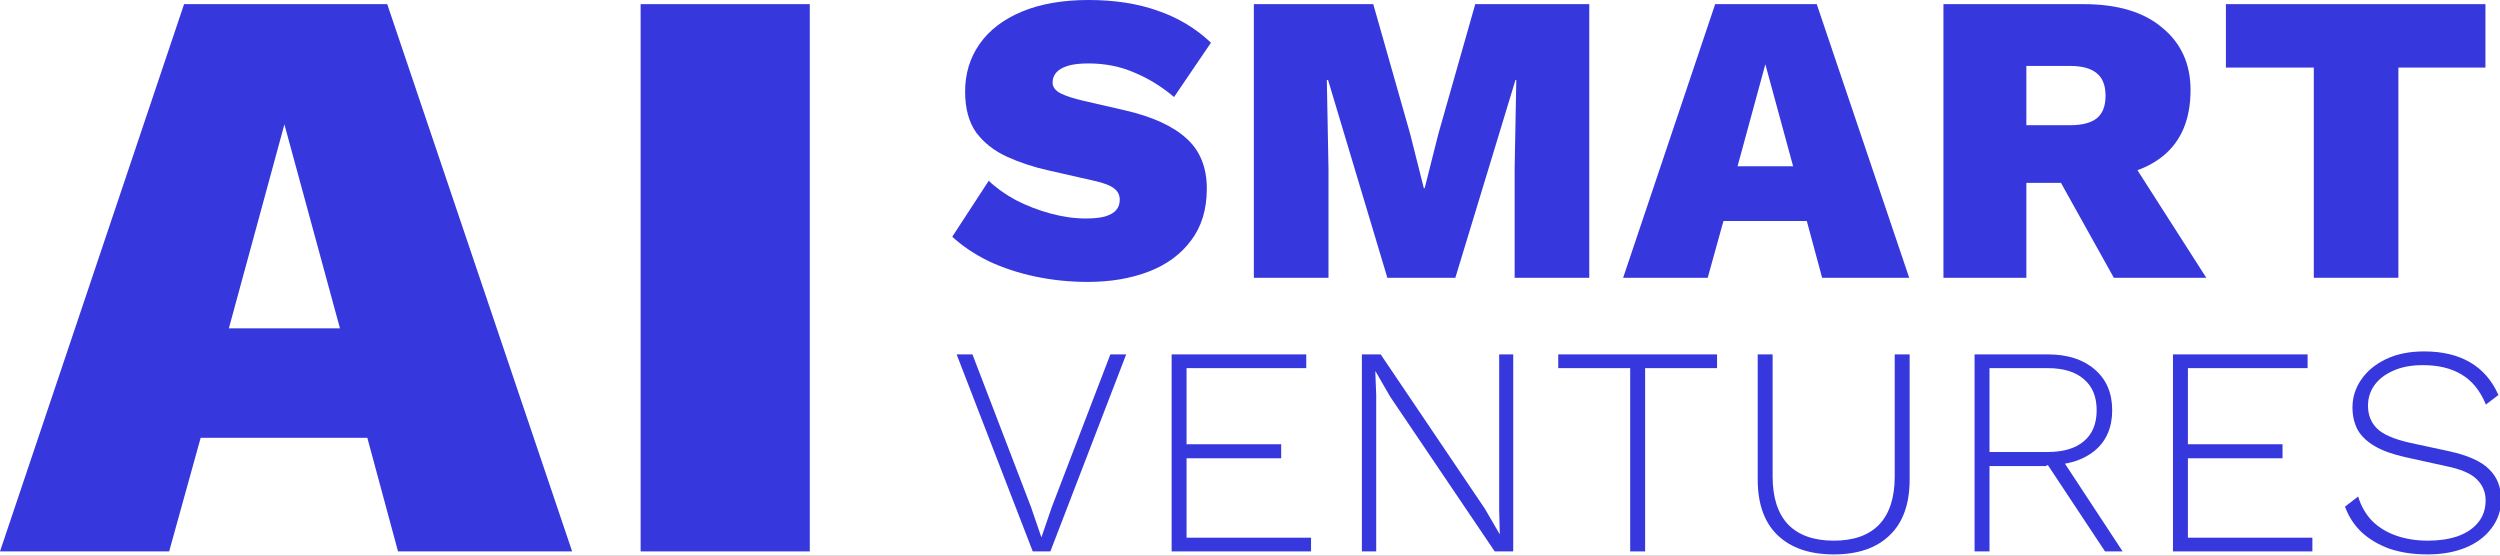 <?xml version="1.0" encoding="UTF-8"?>
<svg xmlns="http://www.w3.org/2000/svg" width="603" height="134" viewBox="0 0 603 134" fill="none">
  <rect x="0" y="0" width="603" height="134" fill="#808080" stroke="none"/>
  <g clip-path="url(#clip0_2001_2041)">
    <rect width="603" height="134" fill="white"></rect>
    <path d="M195.319 1V133H154.519V1H195.319Z" fill="#3737DE"></path>
    <path d="M138 133H96L88.6 105.6H48.4L40.8 133H0L44.4 1H93.4L138 133ZM55.2 79.2H82L68.6 30L55.2 79.2Z" fill="#3737DE"></path>
    <path d="M599.49 1V16.3H578.49V67H558.09V16.3H536.89V1H599.49Z" fill="#3737DE"></path>
    <path d="M502.559 1C510.759 1 517.092 2.9 521.559 6.7C526.092 10.433 528.359 15.433 528.359 21.7C528.359 28.7 526.159 34 521.759 37.6C517.359 41.2 511.025 43 502.759 43L500.759 44.1H488.759V67H468.759V1H502.559ZM499.259 30.2C502.125 30.2 504.259 29.667 505.659 28.6C507.125 27.467 507.859 25.633 507.859 23.1C507.859 20.567 507.125 18.733 505.659 17.6C504.259 16.467 502.125 15.9 499.259 15.9H488.759V30.2H499.259ZM511.359 34.5L532.159 67H509.859L493.759 38.1L511.359 34.5Z" fill="#3737DE"></path>
    <path d="M460.499 67H439.499L435.799 53.3H415.699L411.899 67H391.499L413.699 1H438.199L460.499 67ZM419.099 40.1H432.499L425.799 15.5L419.099 40.1Z" fill="#3737DE"></path>
    <path d="M383.331 1V67H365.331V40.6L365.731 19.3H365.531L351.031 67H334.631L320.331 19.3H320.031L320.431 40.6V67H302.431V1H331.231L340.131 32.3L343.431 45.4H343.631L346.931 32.3L355.831 1H383.331Z" fill="#3737DE"></path>
    <path d="M262.584 0C268.851 0 274.418 0.867 279.284 2.6C284.151 4.267 288.418 6.833 292.084 10.3L283.184 23.4C280.184 20.867 276.984 18.9 273.584 17.5C270.251 16.033 266.551 15.3 262.484 15.3C260.418 15.3 258.751 15.5 257.484 15.9C256.218 16.3 255.284 16.867 254.684 17.6C254.151 18.267 253.884 19.033 253.884 19.9C253.884 20.967 254.518 21.833 255.784 22.5C257.118 23.167 258.951 23.767 261.284 24.3L271.284 26.6C277.951 28.133 282.918 30.4 286.184 33.4C289.451 36.333 291.084 40.367 291.084 45.5C291.084 50.5 289.818 54.667 287.284 58C284.818 61.333 281.418 63.833 277.084 65.5C272.751 67.167 267.851 68 262.384 68C258.051 68 253.818 67.567 249.684 66.7C245.618 65.833 241.884 64.6 238.484 63C235.084 61.333 232.151 59.367 229.684 57.1L238.484 43.6C240.284 45.333 242.484 46.9 245.084 48.3C247.684 49.633 250.451 50.7 253.384 51.5C256.318 52.3 259.151 52.7 261.884 52.7C263.818 52.7 265.384 52.533 266.584 52.2C267.851 51.8 268.751 51.267 269.284 50.6C269.818 49.933 270.084 49.133 270.084 48.2C270.084 47.067 269.651 46.167 268.784 45.5C267.918 44.767 266.284 44.133 263.884 43.6L252.884 41.1C249.284 40.3 245.951 39.2 242.884 37.8C239.818 36.4 237.351 34.467 235.484 32C233.684 29.467 232.784 26.167 232.784 22.1C232.784 17.767 233.951 13.933 236.284 10.6C238.618 7.267 242.018 4.667 246.484 2.8C250.951 0.933 256.318 0 262.584 0Z" fill="#3737DE"></path>
    <path d="M584.696 84.76C589.064 84.76 592.736 85.624 595.712 87.352C598.736 89.08 601.04 91.72 602.624 95.272L599.6 97.576C598.208 94.216 596.24 91.792 593.696 90.304C591.2 88.816 588.104 88.072 584.408 88.072C581.576 88.072 579.176 88.528 577.208 89.44C575.24 90.304 573.728 91.48 572.672 92.968C571.664 94.408 571.16 96.04 571.16 97.864C571.16 100.072 571.88 101.896 573.32 103.336C574.76 104.776 577.4 105.928 581.24 106.792L590.6 108.808C595.256 109.816 598.52 111.28 600.392 113.2C602.312 115.072 603.272 117.496 603.272 120.472C603.272 123.064 602.504 125.368 600.968 127.384C599.48 129.4 597.416 130.96 594.776 132.064C592.136 133.168 589.04 133.72 585.488 133.72C582.08 133.72 579.032 133.264 576.344 132.352C573.704 131.392 571.472 130.072 569.648 128.392C567.824 126.664 566.48 124.6 565.616 122.2L568.784 119.752C569.456 122.008 570.56 123.952 572.096 125.584C573.68 127.168 575.624 128.368 577.928 129.184C580.232 130 582.8 130.408 585.632 130.408C588.32 130.408 590.72 130.048 592.832 129.328C594.944 128.56 596.576 127.456 597.728 126.016C598.928 124.576 599.528 122.8 599.528 120.688C599.528 118.672 598.808 116.968 597.368 115.576C595.976 114.184 593.48 113.128 589.88 112.408L580.088 110.248C577.064 109.576 574.616 108.688 572.744 107.584C570.872 106.48 569.504 105.16 568.64 103.624C567.824 102.04 567.416 100.264 567.416 98.296C567.416 95.848 568.112 93.616 569.504 91.6C570.896 89.536 572.888 87.88 575.48 86.632C578.072 85.384 581.144 84.76 584.696 84.76Z" fill="#3737DE"></path>
    <path d="M524.122 133V85.48H556.594V88.792H527.722V107.152H550.546V110.536H527.722V129.688H557.746V133H524.122Z" fill="#3737DE"></path>
    <path d="M493.908 85.48C498.66 85.48 502.428 86.68 505.212 89.08C508.044 91.48 509.46 94.768 509.46 98.944C509.46 103.12 508.044 106.384 505.212 108.736C502.38 111.04 498.588 112.192 493.836 112.192L493.476 112.408H479.868V133H476.268V85.48H493.908ZM493.836 109.024C497.676 109.024 500.604 108.16 502.62 106.432C504.684 104.704 505.716 102.208 505.716 98.944C505.716 95.68 504.684 93.184 502.62 91.456C500.604 89.68 497.676 88.792 493.836 88.792H479.868V109.024H493.836ZM496.644 109.672L511.98 133H507.732L493.62 111.688L496.644 109.672Z" fill="#3737DE"></path>
    <path d="M460.606 85.48V115.648C460.606 121.552 458.998 126.04 455.782 129.112C452.614 132.184 448.126 133.72 442.318 133.72C436.51 133.72 431.998 132.184 428.782 129.112C425.566 126.04 423.958 121.552 423.958 115.648V85.48H427.558V114.928C427.558 120.016 428.806 123.88 431.302 126.52C433.846 129.112 437.518 130.408 442.318 130.408C447.118 130.408 450.766 129.112 453.262 126.52C455.758 123.88 457.006 120.016 457.006 114.928V85.48H460.606Z" fill="#3737DE"></path>
    <path d="M414.154 85.48V88.792H396.802V133H393.202V88.792H375.85V85.48H414.154Z" fill="#3737DE"></path>
    <path d="M364.989 85.48V133H360.525L335.325 95.704L331.797 89.584H331.725L331.941 95.344V133H328.485V85.48H333.021L358.149 122.704L361.749 128.896L361.605 123.136V85.48H364.989Z" fill="#3737DE"></path>
    <path d="M282.599 133V85.48H315.071V88.792H286.199V107.152H309.023V110.536H286.199V129.688H316.223V133H282.599Z" fill="#3737DE"></path>
    <path d="M271.636 85.48L253.348 133H249.1L230.74 85.48H234.556L248.668 122.272L251.188 129.616L253.708 122.272L267.82 85.48H271.636Z" fill="#3737DE"></path>
  </g>
  <defs>
    <clipPath id="clip0_2001_2041">
      <rect width="603" height="134" fill="white"></rect>
    </clipPath>
  </defs>
</svg>
